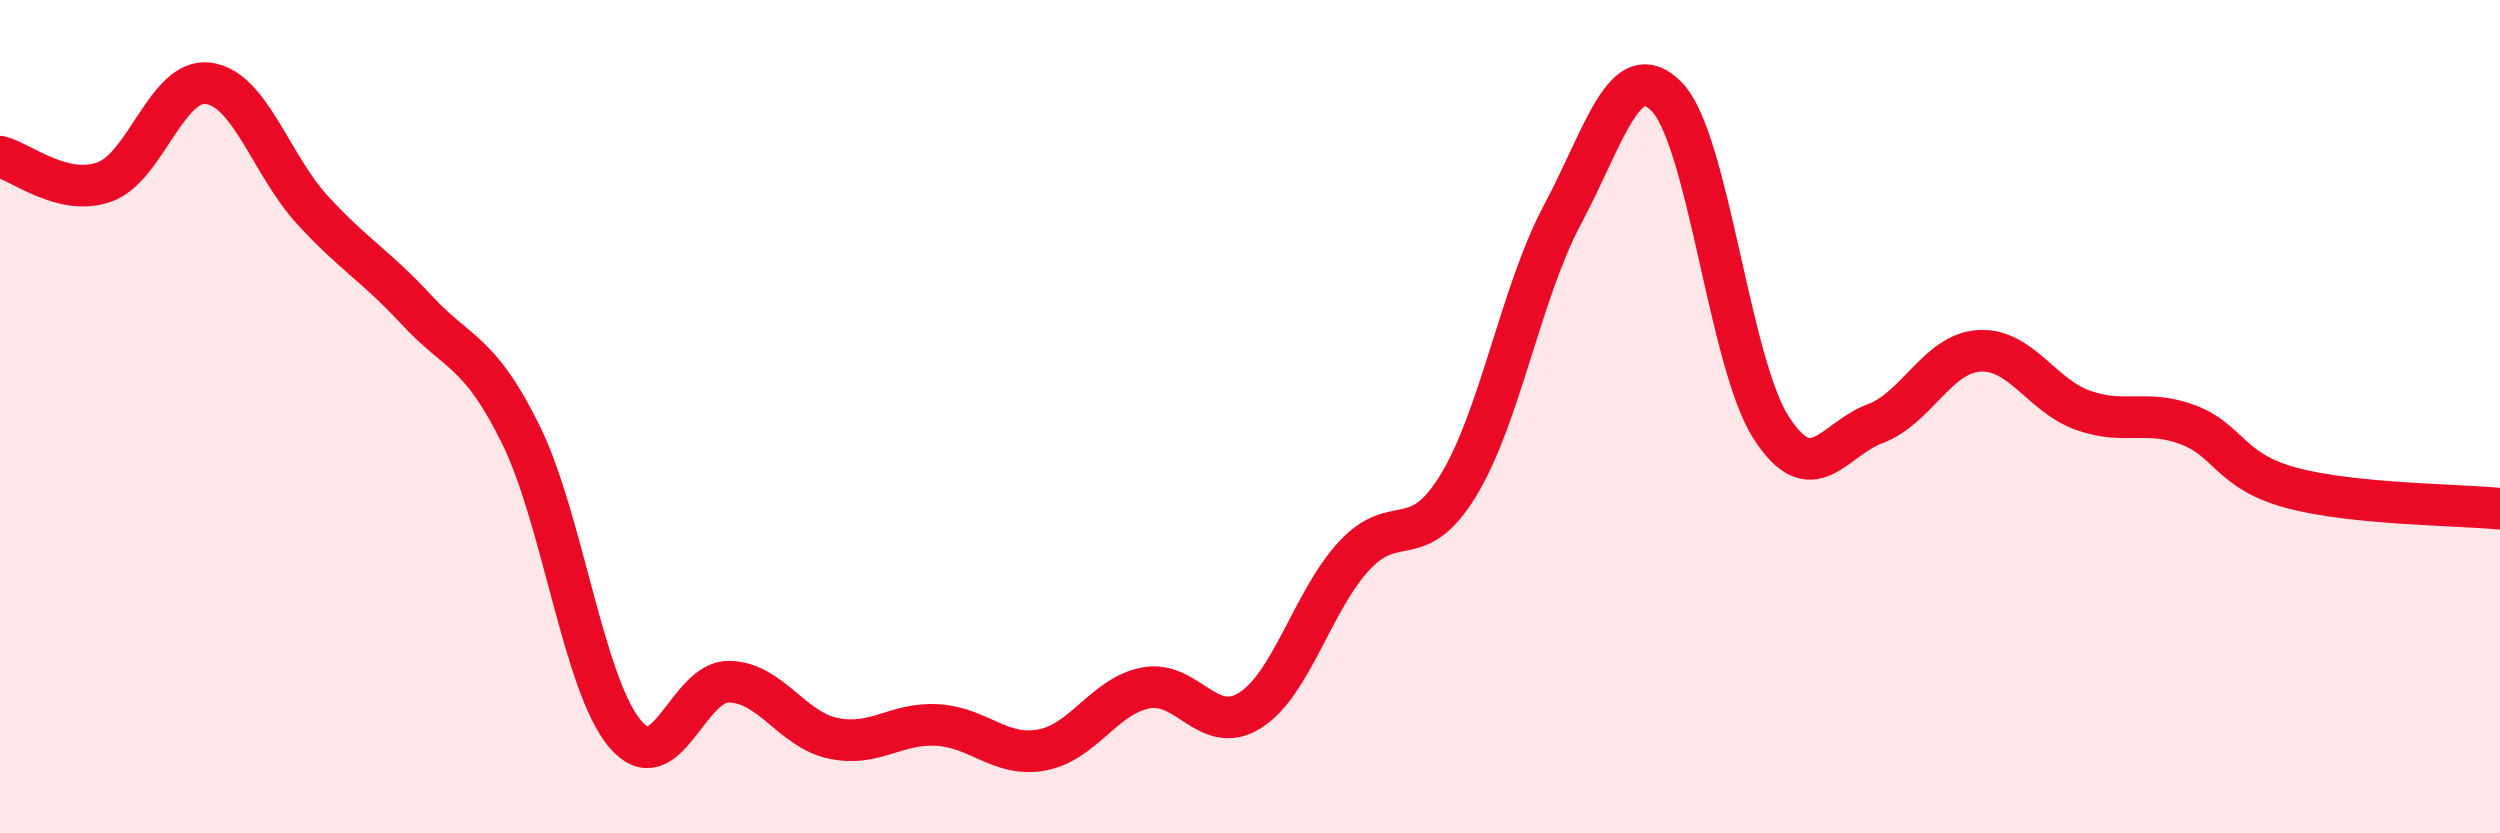 
    <svg width="60" height="20" viewBox="0 0 60 20" xmlns="http://www.w3.org/2000/svg">
      <path
        d="M 0,3.76 C 0.5,3.88 1.5,4.72 2.5,4.37 C 3.5,4.02 4,1.87 5,2 C 6,2.13 6.5,3.95 7.5,5.04 C 8.5,6.13 9,6.36 10,7.44 C 11,8.52 11.5,8.4 12.5,10.43 C 13.5,12.46 14,16.42 15,17.61 C 16,18.8 16.5,16.34 17.5,16.36 C 18.5,16.38 19,17.51 20,17.72 C 21,17.93 21.5,17.34 22.5,17.4 C 23.5,17.46 24,18.18 25,18 C 26,17.82 26.5,16.7 27.5,16.51 C 28.5,16.32 29,17.68 30,17.05 C 31,16.42 31.5,14.42 32.5,13.34 C 33.5,12.26 34,13.29 35,11.65 C 36,10.01 36.5,7.02 37.5,5.15 C 38.5,3.28 39,1.3 40,2.32 C 41,3.34 41.5,8.68 42.5,10.25 C 43.5,11.82 44,10.54 45,10.17 C 46,9.8 46.5,8.48 47.5,8.42 C 48.5,8.36 49,9.5 50,9.85 C 51,10.2 51.5,9.82 52.5,10.19 C 53.5,10.56 53.5,11.31 55,11.71 C 56.5,12.11 59,12.11 60,12.21L60 20L0 20Z"
        fill="#EB0A25"
        opacity="0.1"
        stroke-linecap="round"
        stroke-linejoin="round"
      />
      <path
        d="M 0,3.76 C 0.5,3.88 1.5,4.72 2.5,4.37 C 3.5,4.02 4,1.87 5,2 C 6,2.13 6.5,3.95 7.5,5.04 C 8.5,6.13 9,6.36 10,7.44 C 11,8.52 11.5,8.4 12.5,10.43 C 13.5,12.46 14,16.42 15,17.61 C 16,18.8 16.5,16.34 17.5,16.36 C 18.5,16.38 19,17.51 20,17.72 C 21,17.93 21.5,17.34 22.5,17.4 C 23.5,17.46 24,18.18 25,18 C 26,17.82 26.5,16.7 27.5,16.51 C 28.5,16.32 29,17.68 30,17.05 C 31,16.42 31.5,14.42 32.5,13.34 C 33.5,12.26 34,13.29 35,11.65 C 36,10.01 36.5,7.02 37.5,5.15 C 38.5,3.28 39,1.3 40,2.32 C 41,3.34 41.5,8.68 42.5,10.25 C 43.5,11.82 44,10.54 45,10.17 C 46,9.8 46.5,8.48 47.5,8.42 C 48.5,8.36 49,9.5 50,9.85 C 51,10.2 51.5,9.82 52.5,10.19 C 53.5,10.56 53.5,11.31 55,11.71 C 56.5,12.11 59,12.11 60,12.21"
        stroke="#EB0A25"
        stroke-width="1"
        fill="none"
        stroke-linecap="round"
        stroke-linejoin="round"
      />
    </svg>
  